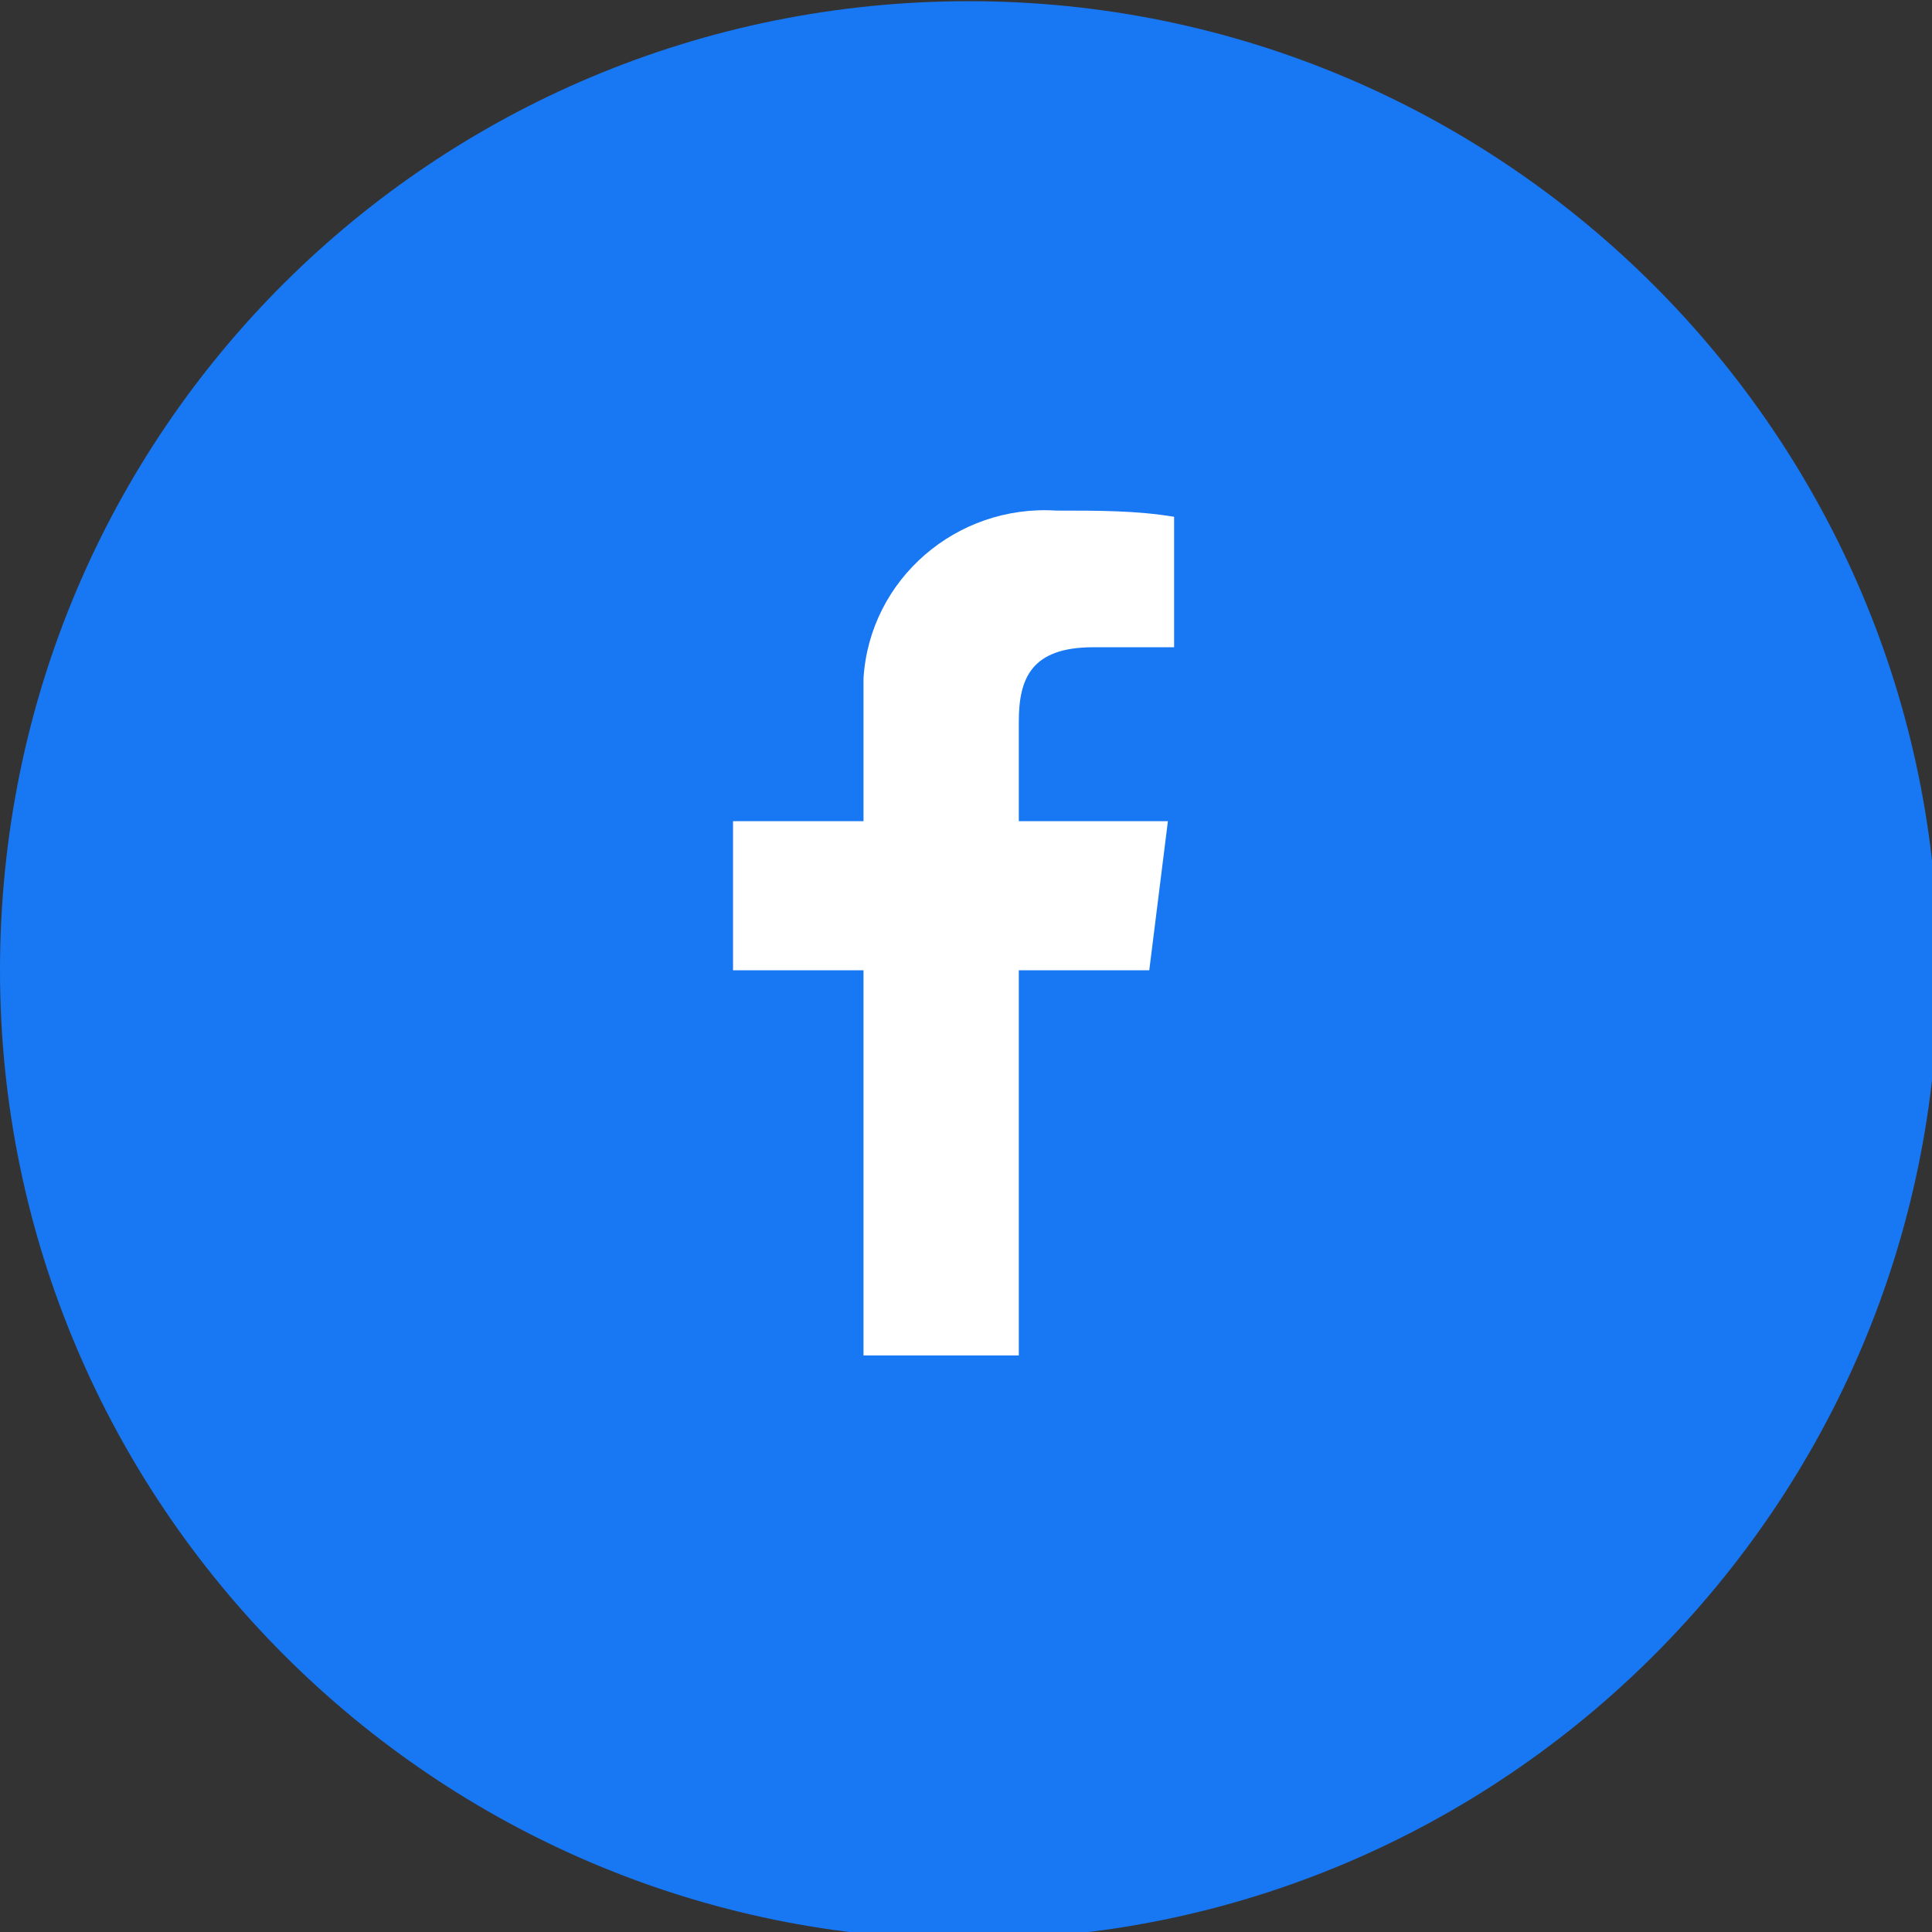 <?xml version="1.0" encoding="utf-8"?>
<!-- Generator: Adobe Illustrator 25.4.6, SVG Export Plug-In . SVG Version: 6.00 Build 0)  -->
<svg version="1.1" id="レイヤー_1" xmlns="http://www.w3.org/2000/svg" xmlns:xlink="http://www.w3.org/1999/xlink" x="0px"
	 y="0px" viewBox="0 0 31.1 31.1" style="enable-background:new 0 0 31.1 31.1;" xml:space="preserve">
<rect x="0" y="0" width="31.1" height="31.1" fill="#333333" stroke="none"/>
<style type="text/css">
	.st0{fill:#1877F2;}
	.st1{fill:#FFFFFF;}
</style>
<g id="グループ_287" transform="translate(-1179 -40.381)">
	<g id="グループ_286">
		<path id="パス_2934" class="st0" d="M1194.6,40.4c8.6,0,15.6,7,15.6,15.6s-7,15.6-15.6,15.6s-15.6-7-15.6-15.6c0,0,0,0,0,0
			C1179,47.3,1186,40.4,1194.6,40.4z"/>
	</g>
	<path id="パス_2935" class="st1" d="M1197.9,48.7c-0.6-0.1-1.2-0.1-1.9-0.1c-1.6-0.1-3,1.1-3.1,2.7c0,0.2,0,0.3,0,0.5v1.8h-2.1
		v2.4h2.1v6.2h2.5v-6.2h2.1l0.3-2.4h-2.4V52c0-0.7,0.2-1.2,1.2-1.2h1.3V48.7z"/>
</g>
</svg>

